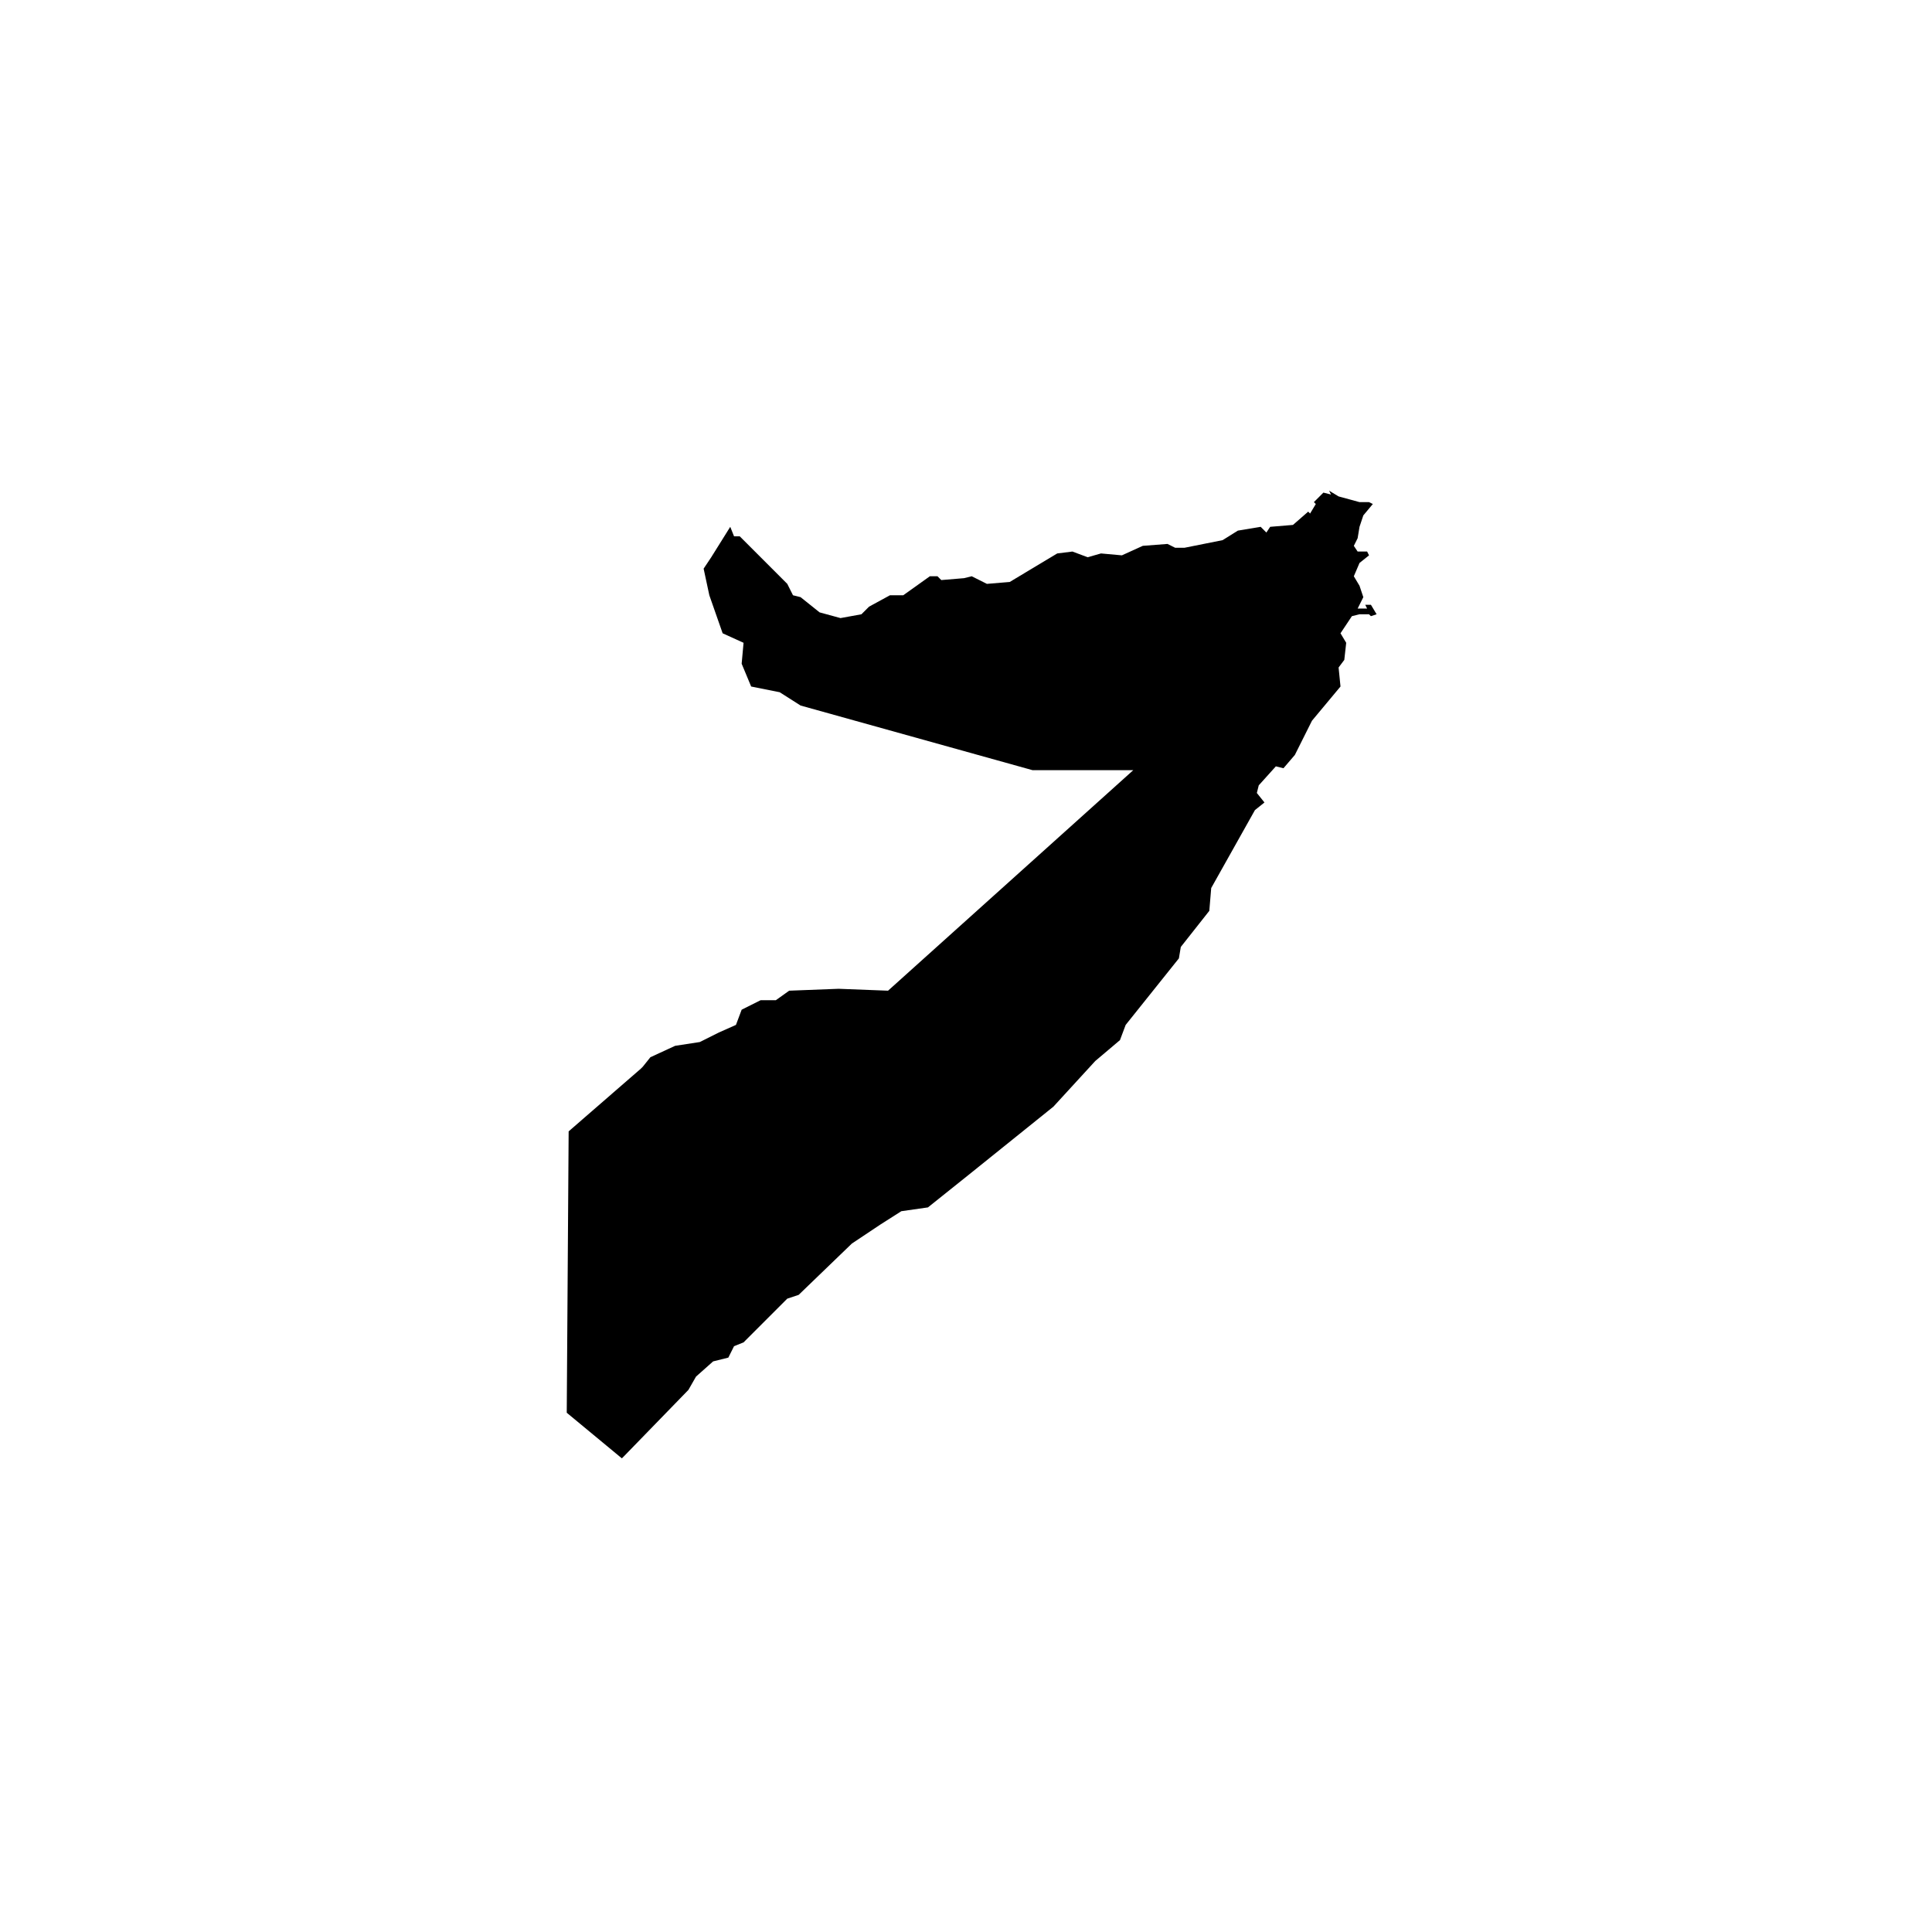 <?xml version="1.0" encoding="UTF-8"?>
<!-- Uploaded to: SVG Repo, www.svgrepo.com, Generator: SVG Repo Mixer Tools -->
<svg fill="#000000" width="800px" height="800px" version="1.1" viewBox="144 144 512 512" xmlns="http://www.w3.org/2000/svg">
 <path d="m507.31 304.27h-1.512l0.504 1.008h-2.516l1.508-3.023-1.008-3.019-1.508-2.519 1.508-3.527 2.519-2.016-0.504-1.008h-2.516l-1.008-1.512 1.008-2.016 0.5-3.023 1.008-3.023 2.519-3.019-1.008-0.504h-2.519l-5.539-1.512-2.519-1.512 0.504 1.008-2.016-0.504-2.519 2.519 0.504 0.504-1.512 2.519-0.504-0.504-4.031 3.523-6.043 0.504-1.008 1.512-1.512-1.512-6.047 1.008-4.031 2.519-10.074 2.016h-2.519l-2.016-1.008-6.551 0.504-5.539 2.519-5.543-0.504-3.527 1.008-4.031-1.512-4.031 0.504-12.594 7.559-6.047 0.504-4.027-2.016-2.016 0.504-6.047 0.504-1.008-1.008h-2.016l-7.055 5.035h-3.523l-5.543 3.023-2.016 2.016-5.543 1.008-5.539-1.512-5.039-4.031-2.016-0.504-1.512-3.019-12.594-12.598h-1.512l-1.008-2.519-5.039 8.062-2.016 3.023 1.512 7.051 3.527 10.078 5.543 2.519-0.504 5.543 2.516 6.043 7.559 1.512 5.543 3.527 61.465 17.129h26.699l-64.988 58.441-13.102-0.504-13.098 0.504-3.527 2.519h-4.031l-5.035 2.519-1.512 4.031-4.535 2.016-5.039 2.519-6.551 1.008-6.547 3.019-2.016 2.519-0.504 0.504-19.145 16.625-0.504 74.566 14.609 12.09 0.504-0.504 17.129-17.633 2.016-3.527 4.535-4.031 4.031-1.004 1.512-3.023 2.519-1.008 11.586-11.59 3.023-1.008 14.105-13.602 7.559-5.039 5.539-3.527 7.055-1.008 10.078-8.059 23.172-18.641 11.086-12.094 6.551-5.539 1.512-4.031 14.105-17.633 0.504-3.023 7.555-9.574 0.504-6.043 11.59-20.656 2.519-2.016-2.016-2.519 0.504-2.016 4.535-5.039 2.012 0.504 3.023-3.527 4.535-9.066 7.559-9.07-0.504-5.035 1.512-2.016 0.504-4.535-1.512-2.519 3.023-4.535 2.012-0.504h2.519l0.504 0.504 1.512-0.504-1.512-2.519"/>
</svg>